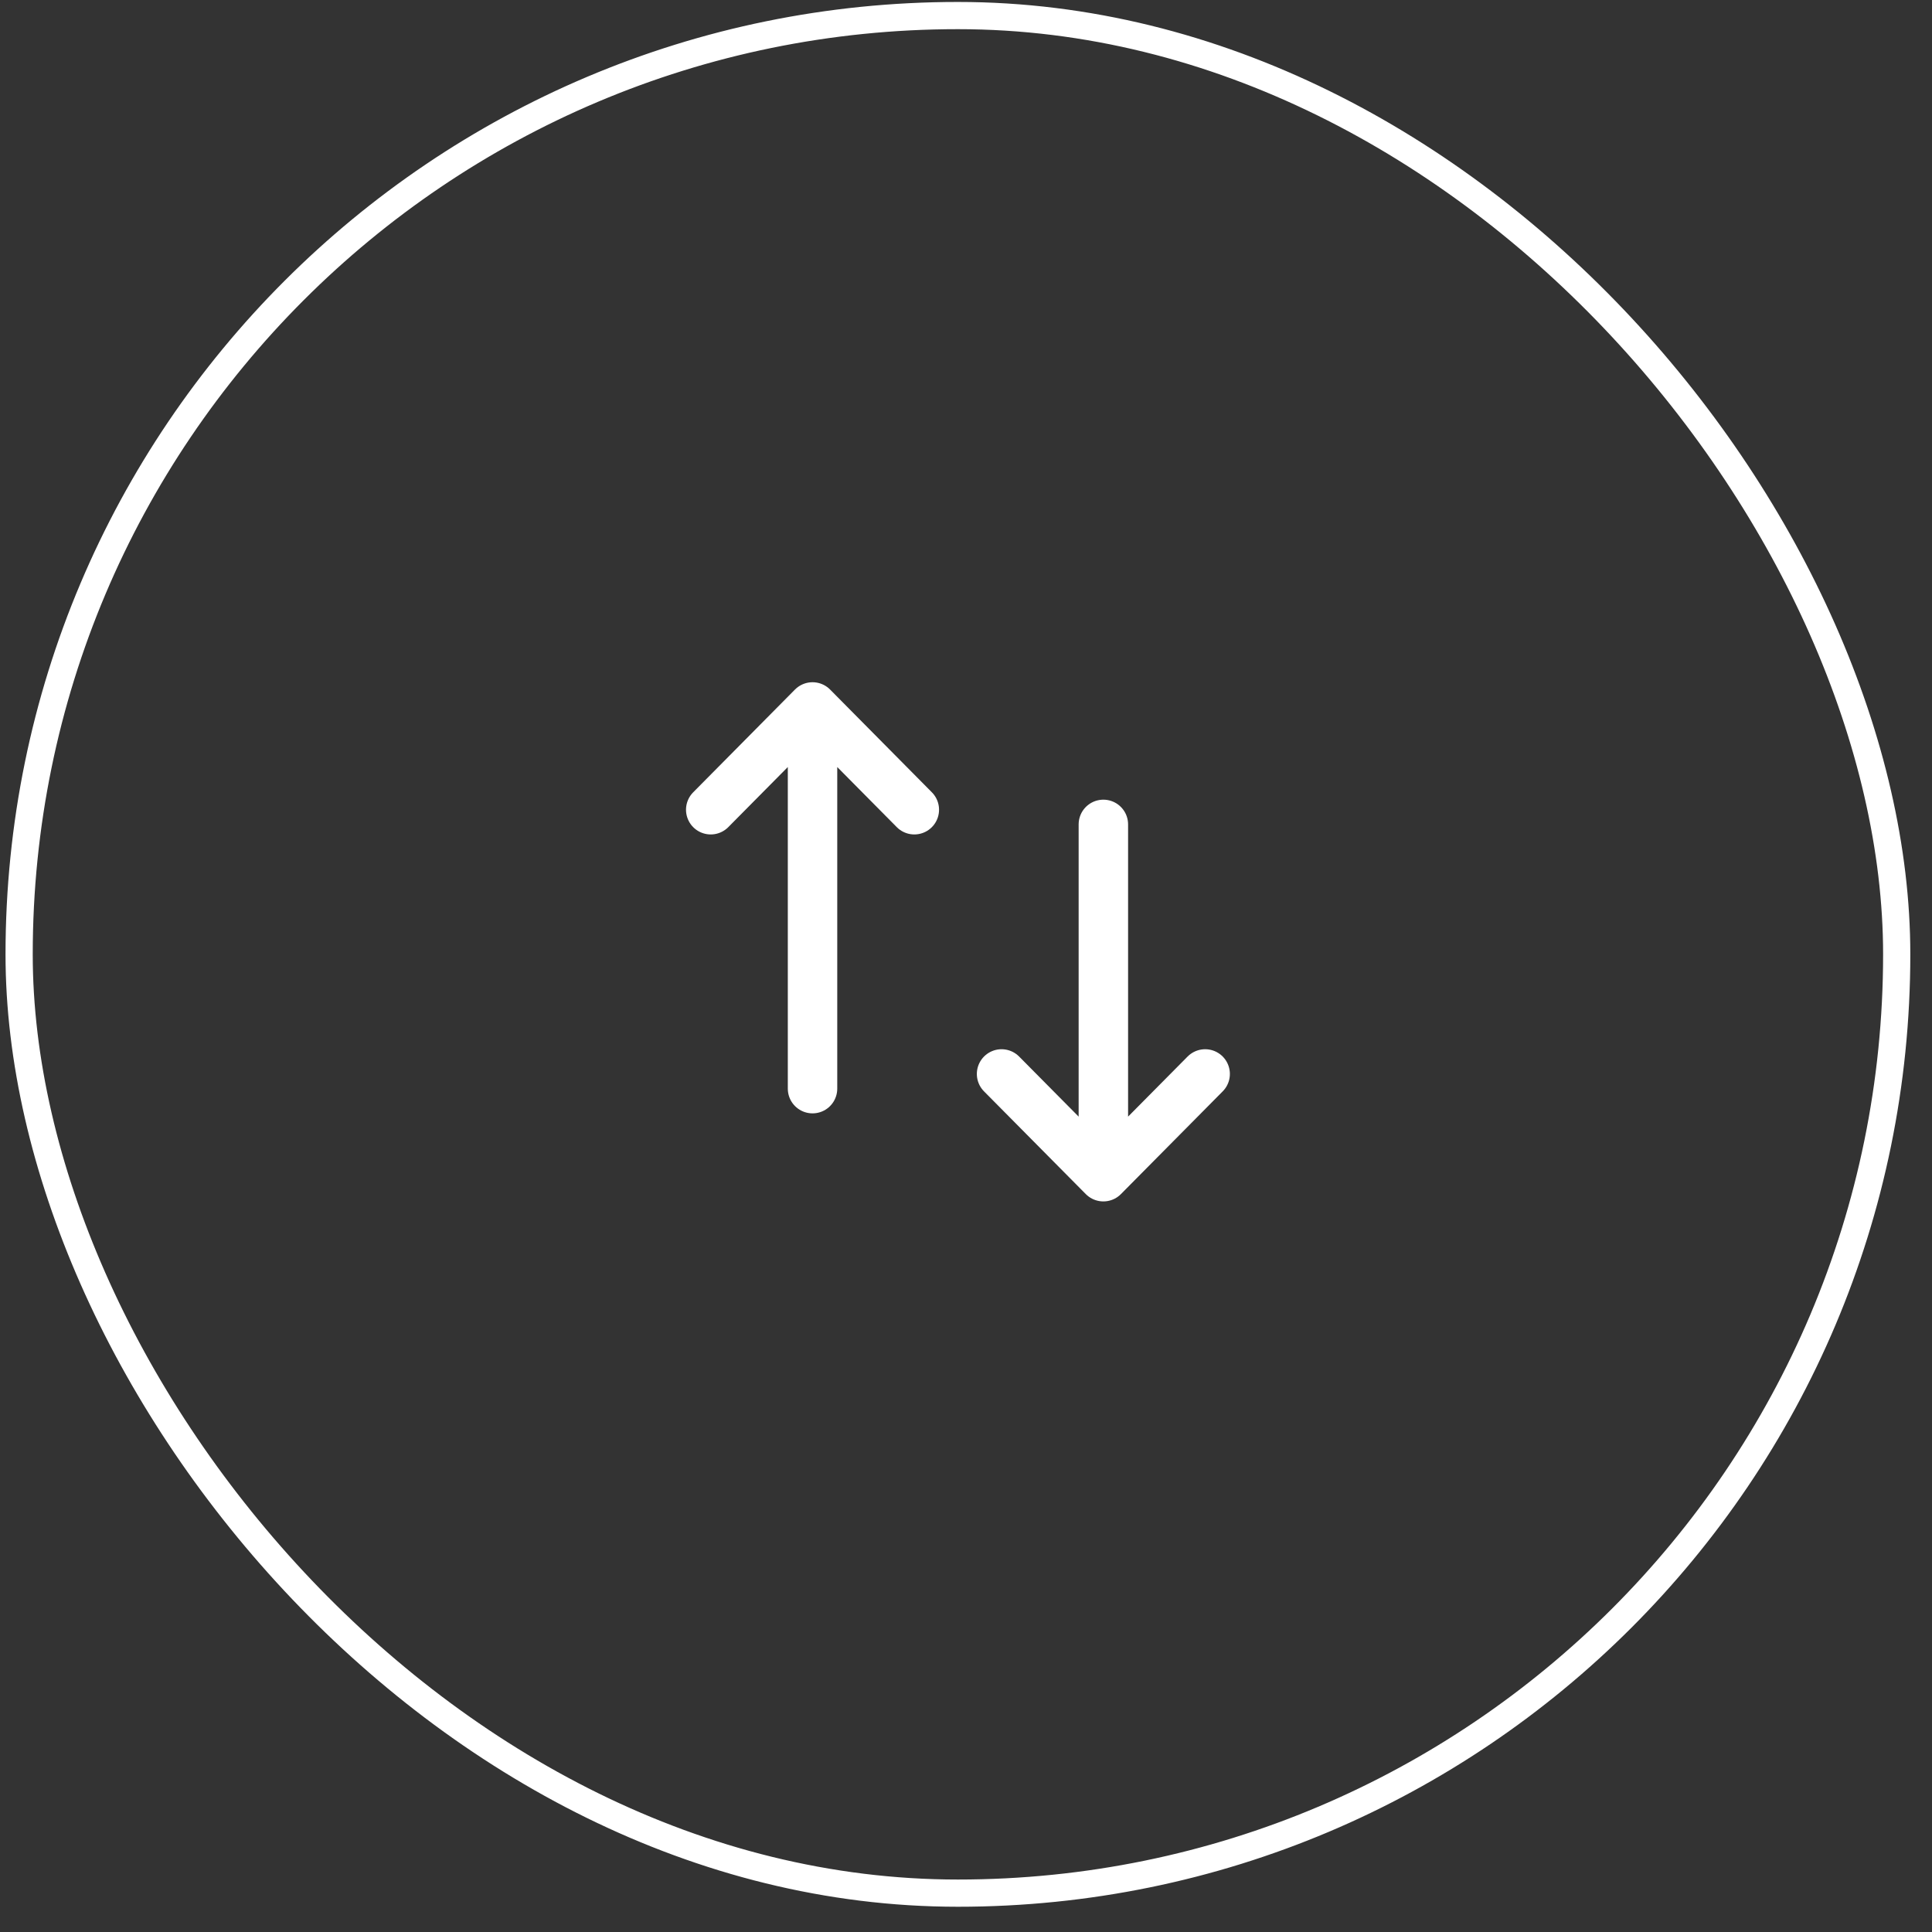 <?xml version="1.0" encoding="UTF-8"?> <svg xmlns="http://www.w3.org/2000/svg" width="71" height="71" viewBox="0 0 71 71" fill="none"><rect x="0" y="0" width="71" height="71" fill="#333333" stroke="none"/><rect x="0.703" y="0.572" width="69" height="69" rx="34.5" stroke="white"></rect><path d="M40.548 43.243V30.296M40.548 43.243L36.807 39.467M40.548 43.243L44.289 39.467M29.86 40.007V25.98M29.86 25.98L26.119 29.757M29.86 25.98L33.601 29.757" stroke="white" stroke-width="1.817" stroke-linecap="round" stroke-linejoin="round"></path></svg> 
